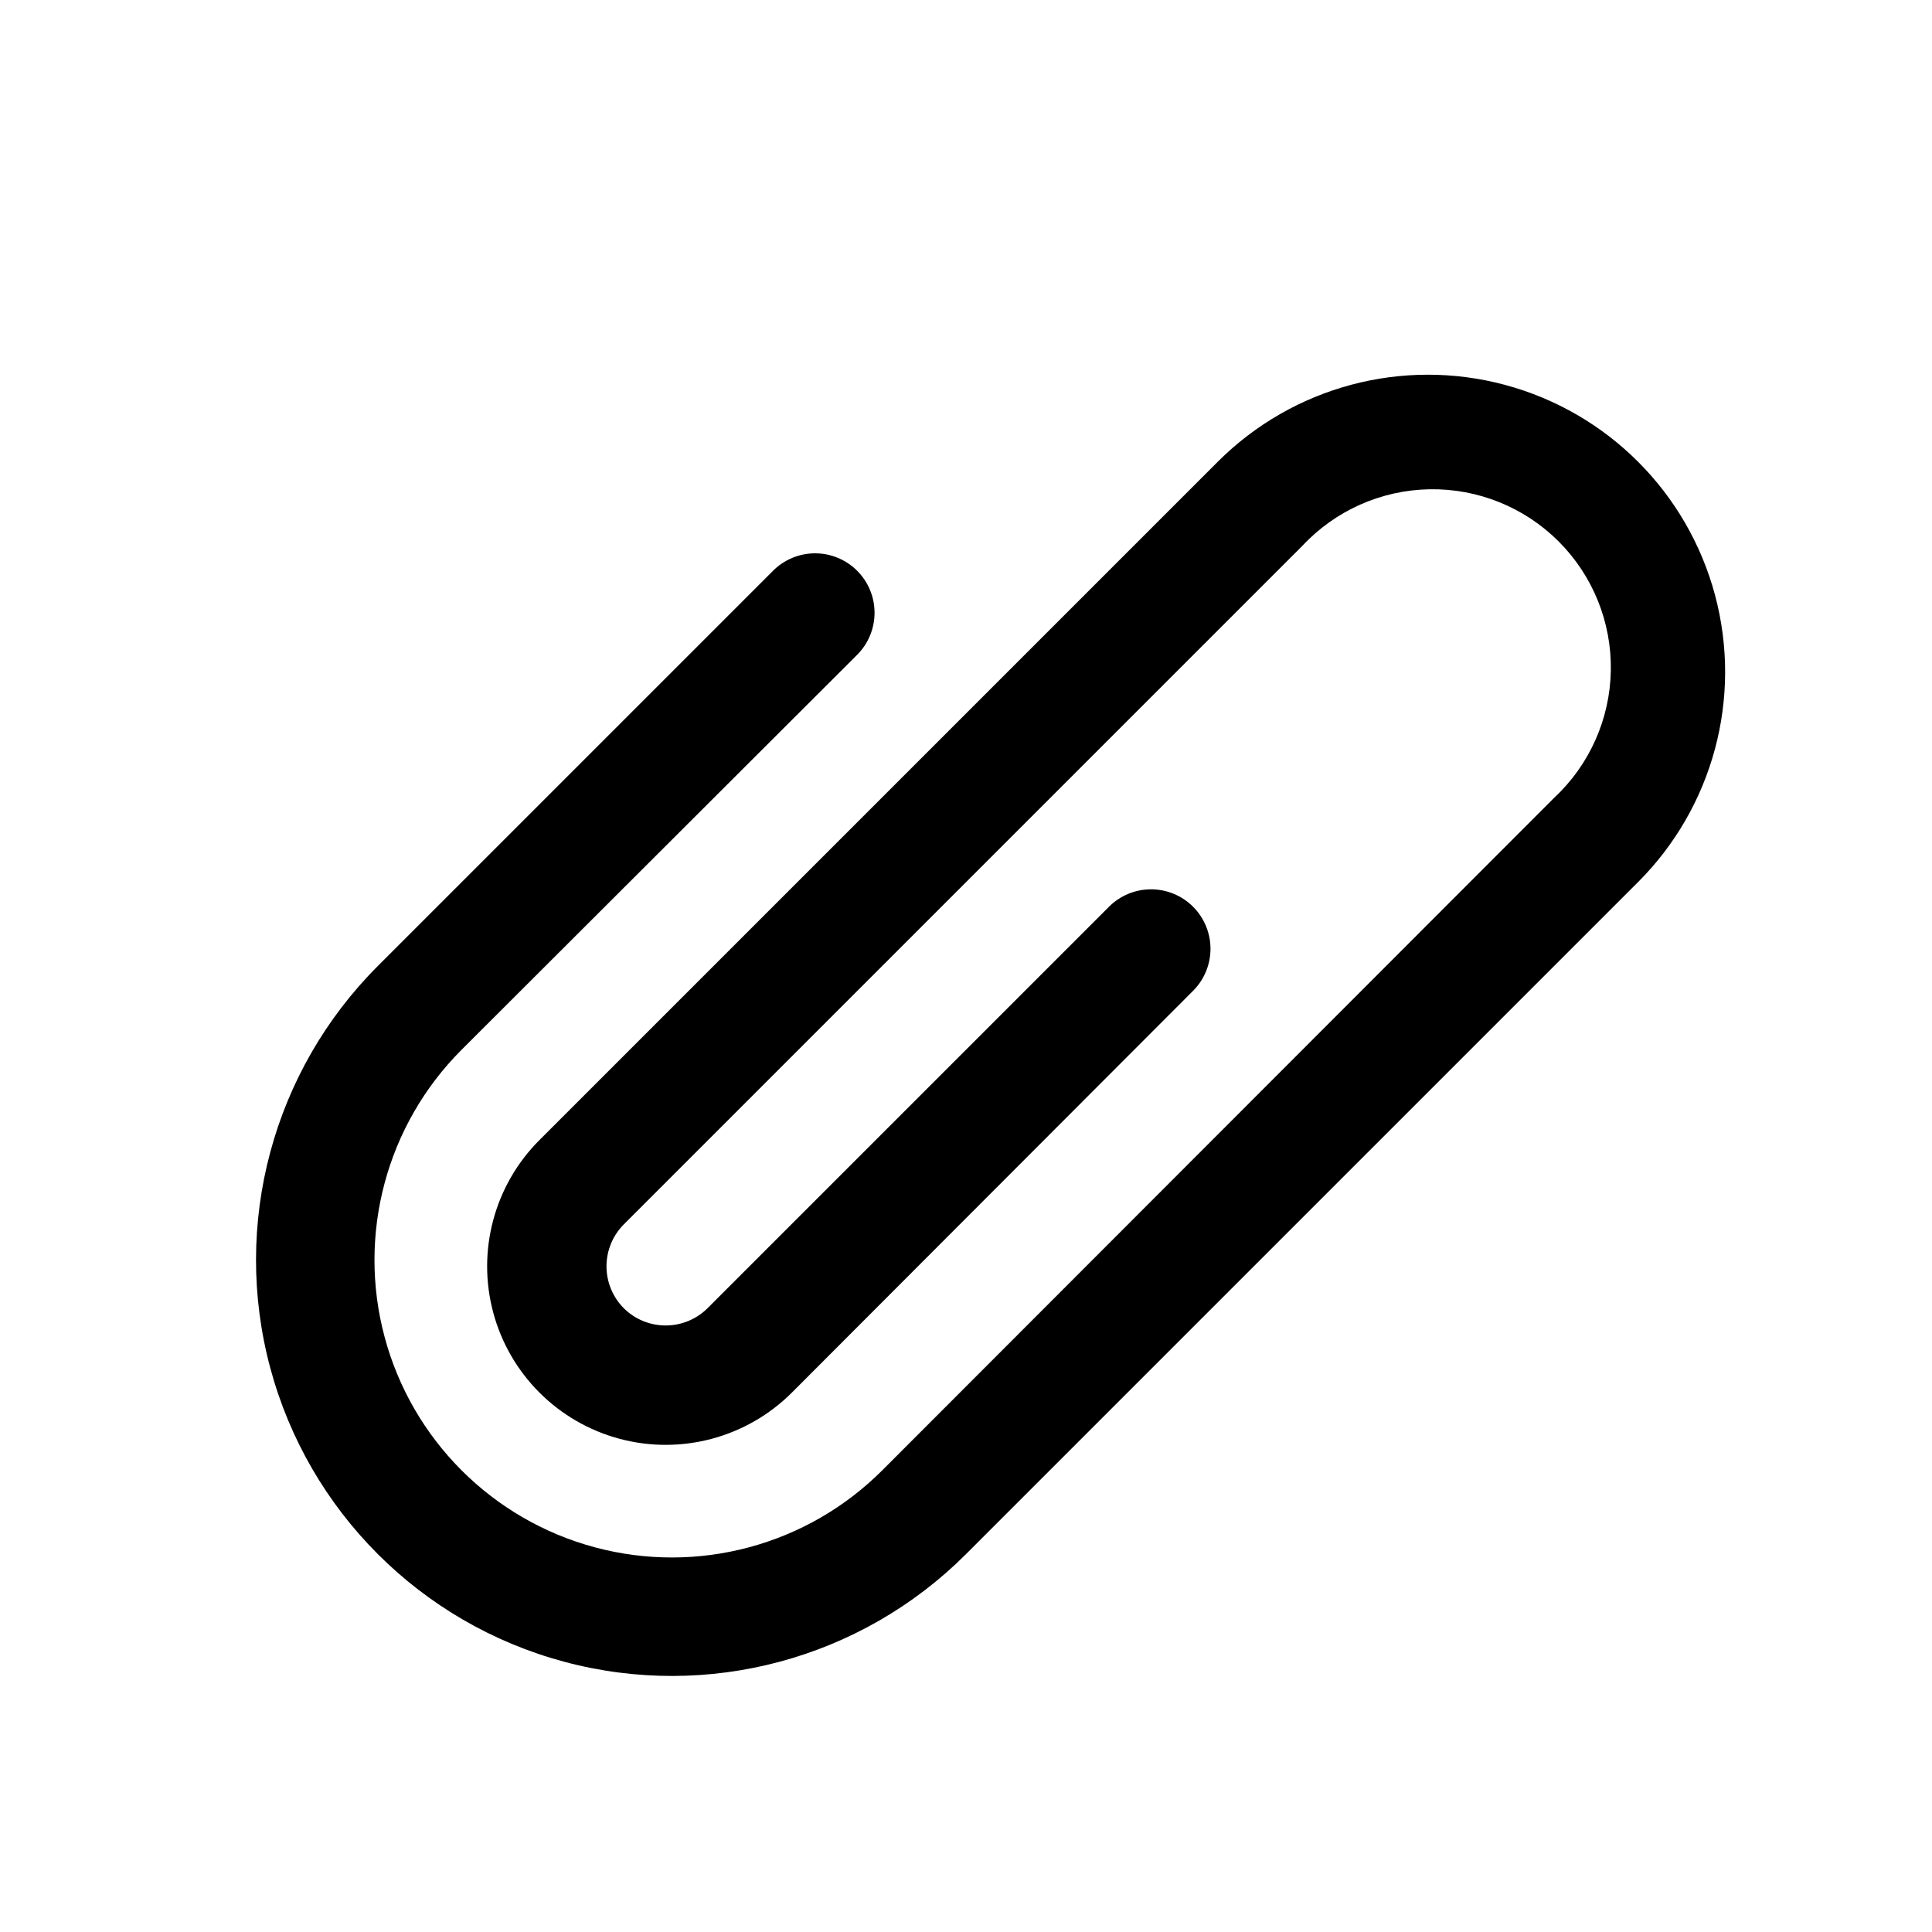 <?xml version="1.0" encoding="UTF-8"?>
<!-- Uploaded to: ICON Repo, www.iconrepo.com, Generator: ICON Repo Mixer Tools -->
<svg fill="#000000" width="800px" height="800px" version="1.1" viewBox="144 144 512 512" xmlns="http://www.w3.org/2000/svg">
 <path d="m578.06 377.8-178.06 178.06c-27.844 27.844-68.426 38.719-106.46 28.527-38.031-10.191-67.742-39.898-77.934-77.934-10.191-38.035 0.684-78.617 28.527-106.46l104.7-104.7c2.953-2.981 6.981-4.656 11.176-4.656 4.199 0 8.223 1.676 11.18 4.656 2.934 2.949 4.578 6.941 4.578 11.098 0 4.16-1.645 8.152-4.578 11.102l-104.86 104.7c-19.914 19.91-27.688 48.934-20.402 76.133 7.289 27.199 28.535 48.445 55.734 55.734 27.203 7.289 56.223-0.488 76.137-20.402l178.06-178.22c9.379-8.734 14.801-20.906 15.027-33.723 0.227-12.812-4.766-25.168-13.828-34.23s-21.418-14.051-34.23-13.824c-12.812 0.223-24.984 5.648-33.723 15.023l-179.8 179.8c-2.934 2.949-4.578 6.941-4.578 11.102 0 4.156 1.645 8.148 4.578 11.098 2.949 2.934 6.941 4.578 11.102 4.578 4.156 0 8.148-1.645 11.098-4.578l106.43-106.43c2.949-2.934 6.941-4.578 11.102-4.578 4.156 0 8.148 1.645 11.098 4.578 2.981 2.957 4.656 6.981 4.656 11.18 0 4.195-1.676 8.223-4.656 11.176l-106.27 106.43c-11.953 11.953-29.371 16.621-45.699 12.246s-29.082-17.129-33.457-33.453c-4.375-16.328 0.293-33.75 12.246-45.703l179.8-179.8c19.91-19.883 48.918-27.633 76.094-20.332 27.176 7.301 48.391 28.547 55.656 55.734 7.262 27.184-0.527 56.18-20.441 76.066z"/>
</svg>